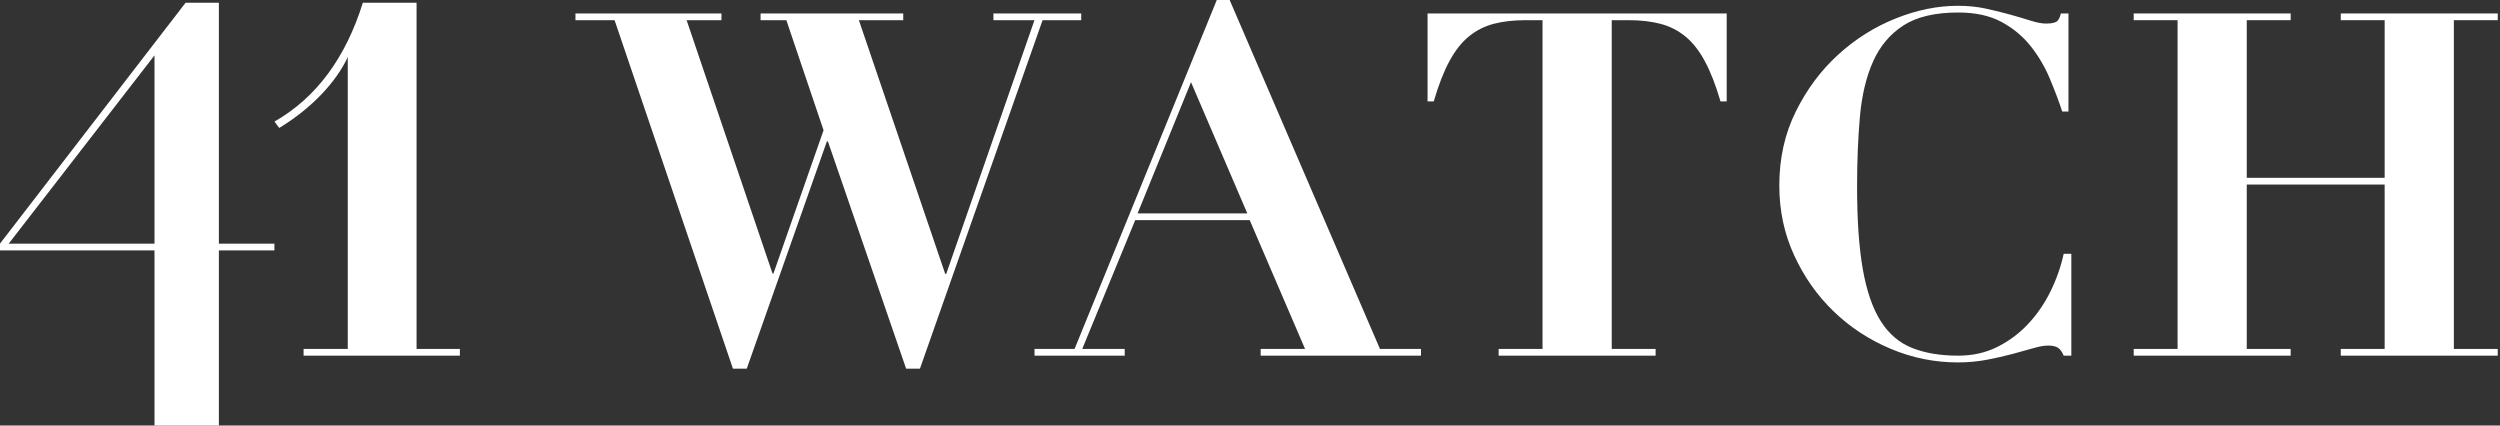 <svg width="94" height="16" viewBox="0 0 94 16" fill="none" xmlns="http://www.w3.org/2000/svg">
<rect x="0" y="0" width="94" height="16" fill="#333333" stroke="none"/>
<path d="M13.076 13.121V2.147C12.646 3.066 11.75 4.05 10.499 4.811L10.32 4.571C11.884 3.679 12.992 2.189 13.643 0.102H15.663V13.121H17.292V13.374H11.415V13.121H13.076Z" fill="#FFFFFF"/>
<path d="M27.127 0.506V0.759H25.817L29.046 10.283H29.082L30.966 4.897L29.567 0.759H28.598V0.506H33.962V0.759H32.294L35.541 10.301H35.577L38.896 0.759H37.353V0.506H40.654V0.759H39.201L34.59 13.861H34.07L31.128 5.313H31.092L28.078 13.861H27.558L23.108 0.759H21.637V0.506H27.127Z" fill="#FFFFFF"/>
<path d="M40.404 13.12L45.751 0H46.235L51.887 13.12H53.429V13.373H47.401V13.12H49.07L46.989 8.277H42.684L40.692 13.12H42.289V13.373H38.898V13.12H40.404ZM42.773 8.024H46.899L44.782 3.09L42.773 8.024Z" fill="#FFFFFF"/>
<path d="M57.353 0.759C56.911 0.759 56.516 0.804 56.169 0.894C55.822 0.985 55.511 1.141 55.237 1.364C54.961 1.587 54.716 1.897 54.501 2.294C54.285 2.692 54.088 3.198 53.909 3.813H53.676V0.506H64.924V3.813H64.691C64.511 3.199 64.315 2.693 64.099 2.295C63.884 1.897 63.638 1.587 63.363 1.365C63.088 1.142 62.777 0.985 62.43 0.895C62.084 0.804 61.689 0.759 61.246 0.759H60.601V13.12H62.251V13.373H56.349V13.12H57.999V0.759H57.353Z" fill="#FFFFFF"/>
<path d="M77.54 4.193C77.409 3.796 77.25 3.377 77.065 2.937C76.879 2.498 76.64 2.094 76.347 1.727C76.053 1.36 75.689 1.058 75.253 0.823C74.816 0.588 74.275 0.47 73.629 0.47C72.756 0.47 72.068 0.633 71.566 0.958C71.064 1.284 70.684 1.735 70.427 2.314C70.169 2.892 70.005 3.582 69.933 4.383C69.862 5.184 69.826 6.061 69.826 7.012C69.826 8.266 69.897 9.301 70.041 10.121C70.185 10.94 70.409 11.59 70.714 12.072C71.019 12.555 71.414 12.892 71.898 13.084C72.382 13.277 72.959 13.373 73.63 13.373C74.168 13.373 74.655 13.265 75.092 13.048C75.528 12.831 75.914 12.545 76.249 12.19C76.584 11.834 76.865 11.428 77.092 10.97C77.319 10.512 77.487 10.036 77.595 9.542H77.882V13.373H77.595C77.535 13.229 77.463 13.13 77.379 13.075C77.296 13.02 77.17 12.993 77.003 12.993C76.859 12.993 76.674 13.027 76.447 13.093C76.219 13.16 75.959 13.232 75.666 13.31C75.373 13.388 75.053 13.461 74.707 13.527C74.359 13.593 73.995 13.627 73.612 13.627C72.739 13.627 71.896 13.455 71.082 13.112C70.269 12.768 69.554 12.299 68.938 11.702C68.322 11.106 67.829 10.404 67.459 9.597C67.087 8.79 66.902 7.916 66.902 6.977C66.902 5.953 67.108 5.025 67.522 4.194C67.934 3.362 68.463 2.651 69.109 2.061C69.755 1.471 70.475 1.016 71.271 0.697C72.066 0.378 72.847 0.218 73.612 0.218C73.995 0.218 74.35 0.254 74.679 0.326C75.008 0.398 75.313 0.474 75.594 0.552C75.875 0.631 76.129 0.706 76.357 0.778C76.583 0.85 76.775 0.886 76.931 0.886C77.098 0.886 77.224 0.866 77.308 0.823C77.391 0.781 77.451 0.676 77.487 0.507H77.774V4.194H77.541L77.54 4.193Z" fill="#FFFFFF"/>
<path d="M86.129 0.506V0.759H84.478V6.686H89.663V0.759H88.013V0.506H93.915V0.759H92.265V13.12H93.915V13.373H88.013V13.12H89.663V6.939H84.478V13.12H86.129V13.373H80.227V13.12H81.877V0.759H80.227V0.506H86.129Z" fill="#FFFFFF"/>
<path d="M8.23 16V9.416H10.318V9.163H8.23V0.102H6.979L0 9.16V9.416H5.809V16H8.23ZM0.327 9.162L5.809 2.082V9.163H0.327V9.162Z" fill="#FFFFFF"/>
</svg>
